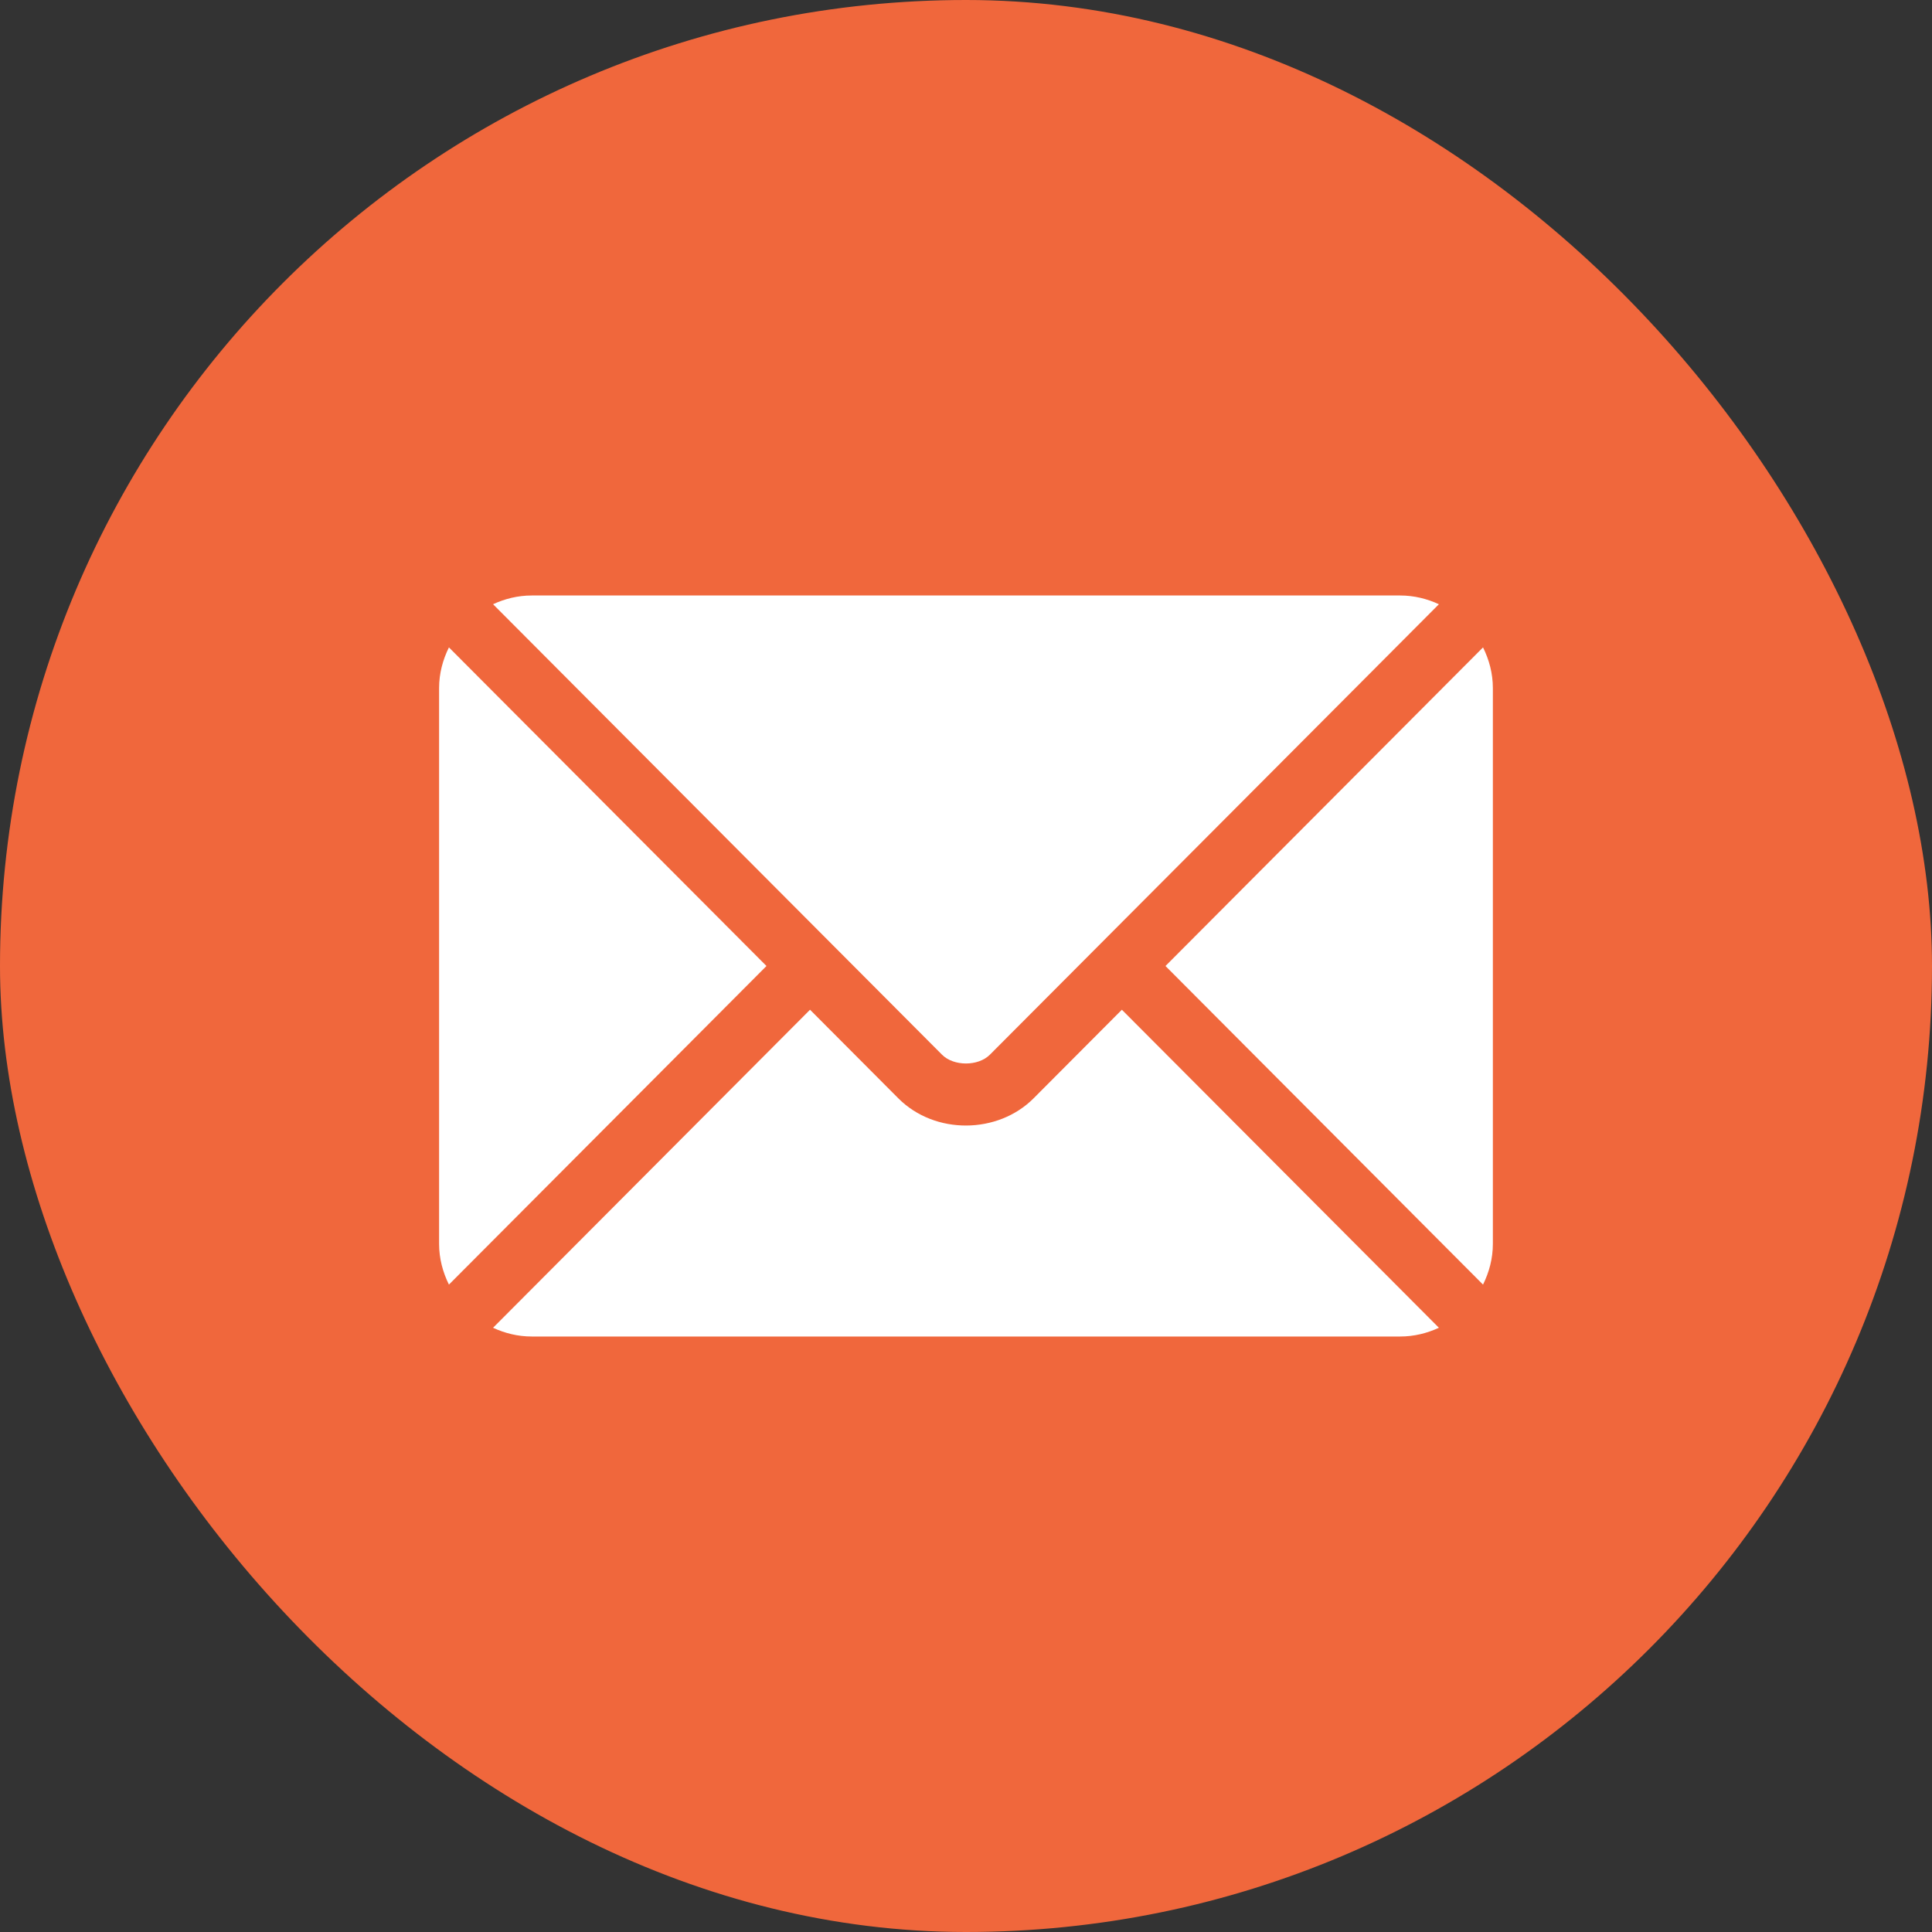 <svg width="44" height="44" viewBox="0 0 44 44" fill="none" xmlns="http://www.w3.org/2000/svg">
<rect x="0" y="0" width="44" height="44" fill="#333333" stroke="none"/>
<rect width="44" height="44" rx="22" fill="#F0673C"/>
<g clip-path="url(#clip0_4061_1024)">
<path d="M25.55 22.996L23.54 25.013C22.725 25.831 21.291 25.849 20.458 25.013L18.448 22.996L11.229 30.239C11.497 30.363 11.793 30.438 12.108 30.438H31.89C32.205 30.438 32.501 30.363 32.77 30.239L25.55 22.996Z" fill="white"/>
<path d="M31.89 13.562H12.108C11.793 13.562 11.497 13.637 11.229 13.761L18.943 21.501C18.944 21.502 18.944 21.502 18.945 21.502C18.945 21.503 18.945 21.503 18.945 21.503L21.454 24.02C21.72 24.287 22.278 24.287 22.544 24.02L25.052 21.504C25.052 21.504 25.053 21.503 25.053 21.502C25.053 21.502 25.055 21.502 25.055 21.501L32.77 13.761C32.501 13.637 32.205 13.562 31.89 13.562Z" fill="white"/>
<path d="M10.224 14.744C10.085 15.025 10 15.337 10 15.672V28.328C10 28.662 10.085 28.974 10.224 29.256L17.456 22L10.224 14.744Z" fill="white"/>
<path d="M33.775 14.744L26.543 22L33.775 29.256C33.914 28.974 33.999 28.663 33.999 28.328V15.672C33.999 15.337 33.914 15.025 33.775 14.744Z" fill="white"/>
</g>
<defs>
<clipPath id="clip0_4061_1024">
<rect width="24" height="24" fill="white" transform="translate(10 10)"/>
</clipPath>
</defs>
</svg>
